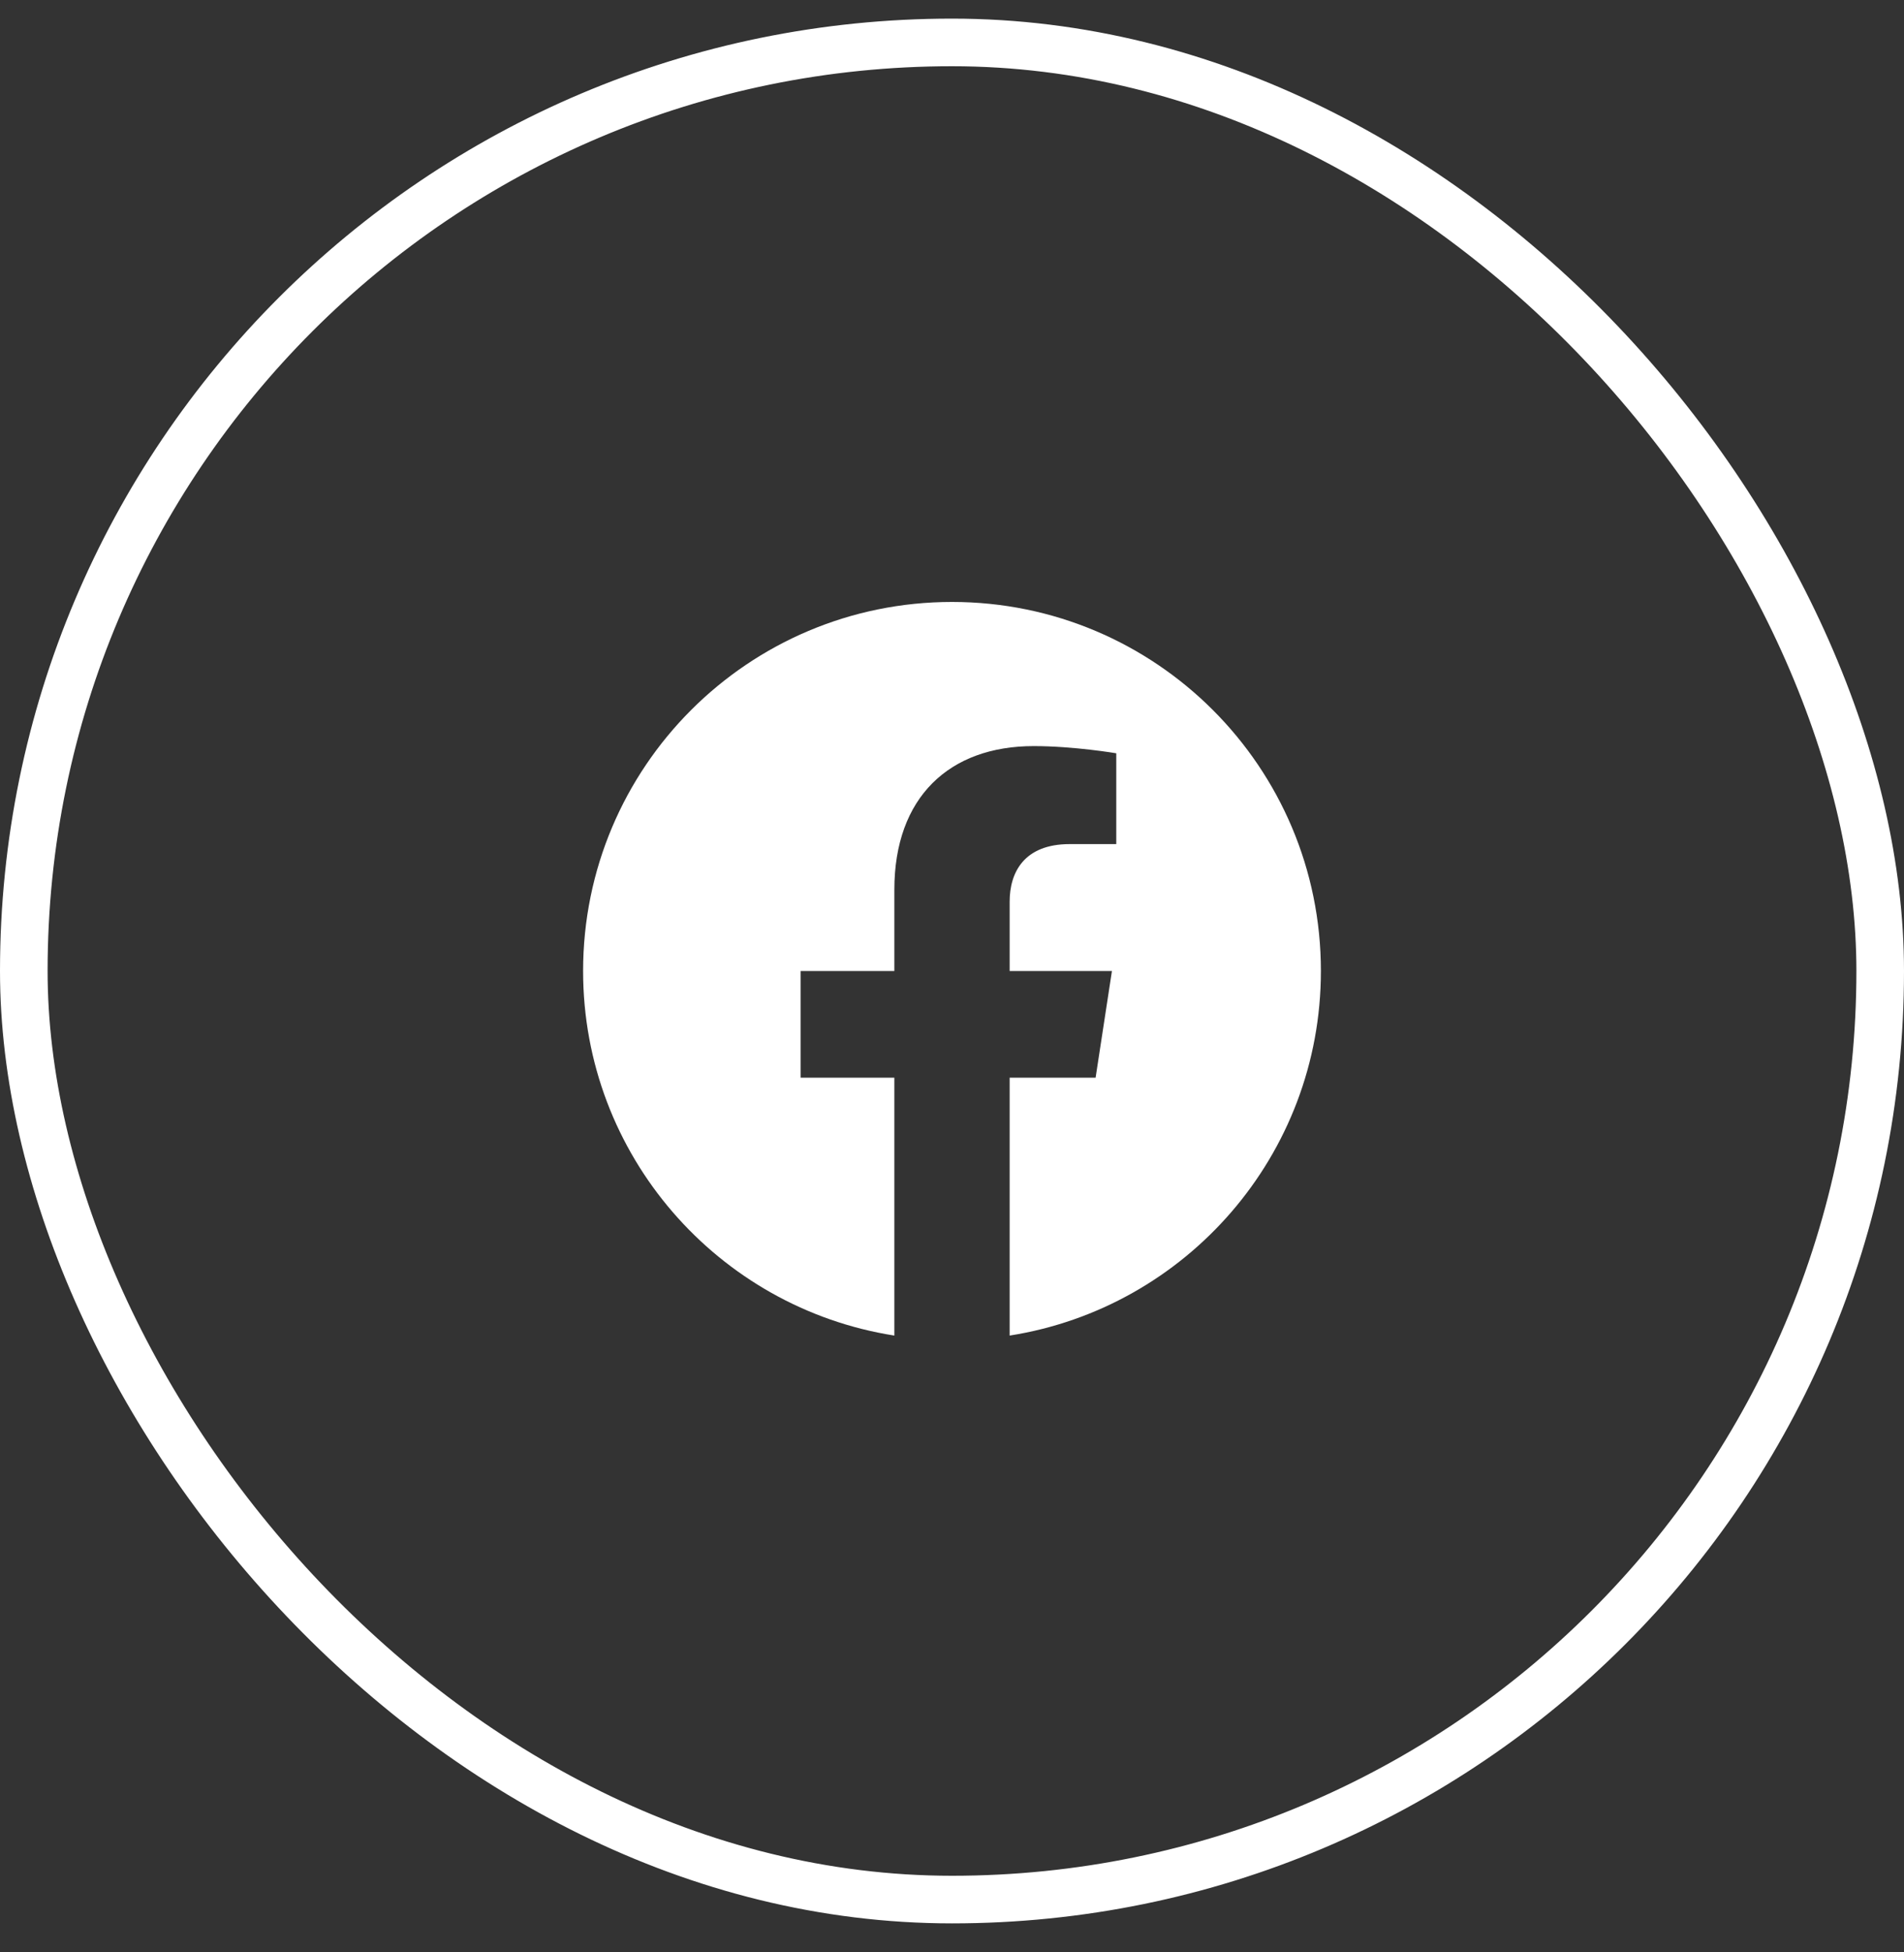 <svg width="40" height="41" viewBox="0 0 40 41" fill="none" xmlns="http://www.w3.org/2000/svg">
<rect x="0" y="0" width="40" height="41" fill="#333333" stroke="none"/>
<rect x="0.5" y="0.891" width="39" height="39" rx="19.5" stroke="white"/>
<path d="M27.75 20.391C27.75 16.109 24.281 12.641 20 12.641C15.719 12.641 12.25 16.109 12.25 20.391C12.25 24.259 15.084 27.465 18.789 28.047V22.631H16.82V20.391H18.789V18.683C18.789 16.741 19.945 15.668 21.716 15.668C22.564 15.668 23.451 15.819 23.451 15.819V17.726H22.474C21.511 17.726 21.211 18.323 21.211 18.936V20.391H23.36L23.017 22.631H21.211V28.047C24.916 27.465 27.75 24.259 27.75 20.391Z" fill="white"/>
</svg>
